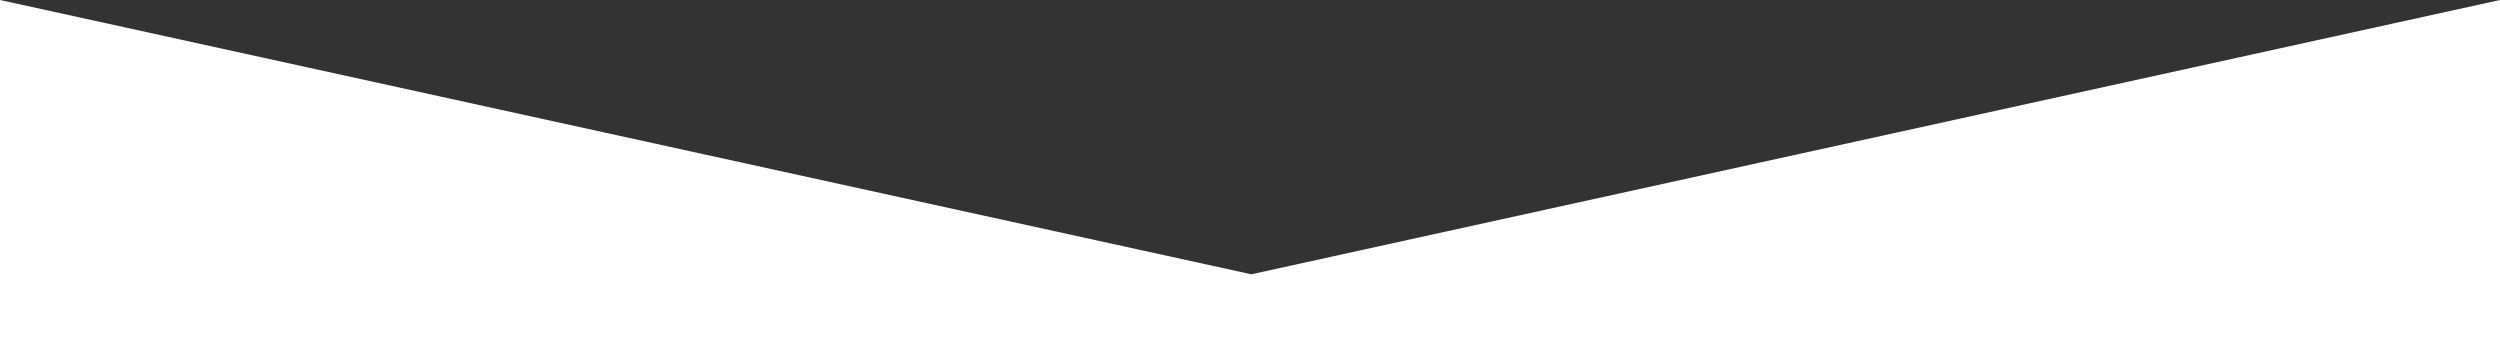 <svg width="1920" height="276" viewBox="0 0 1920 276" fill="none" xmlns="http://www.w3.org/2000/svg">
<rect x="0" y="0" width="1920" height="276" fill="#333333" stroke="none"/>
<path d="M0 1.14441e-05L0 276H960H1920V0L961 210.66L0 1.14441e-05Z" fill="white"/>
</svg>

